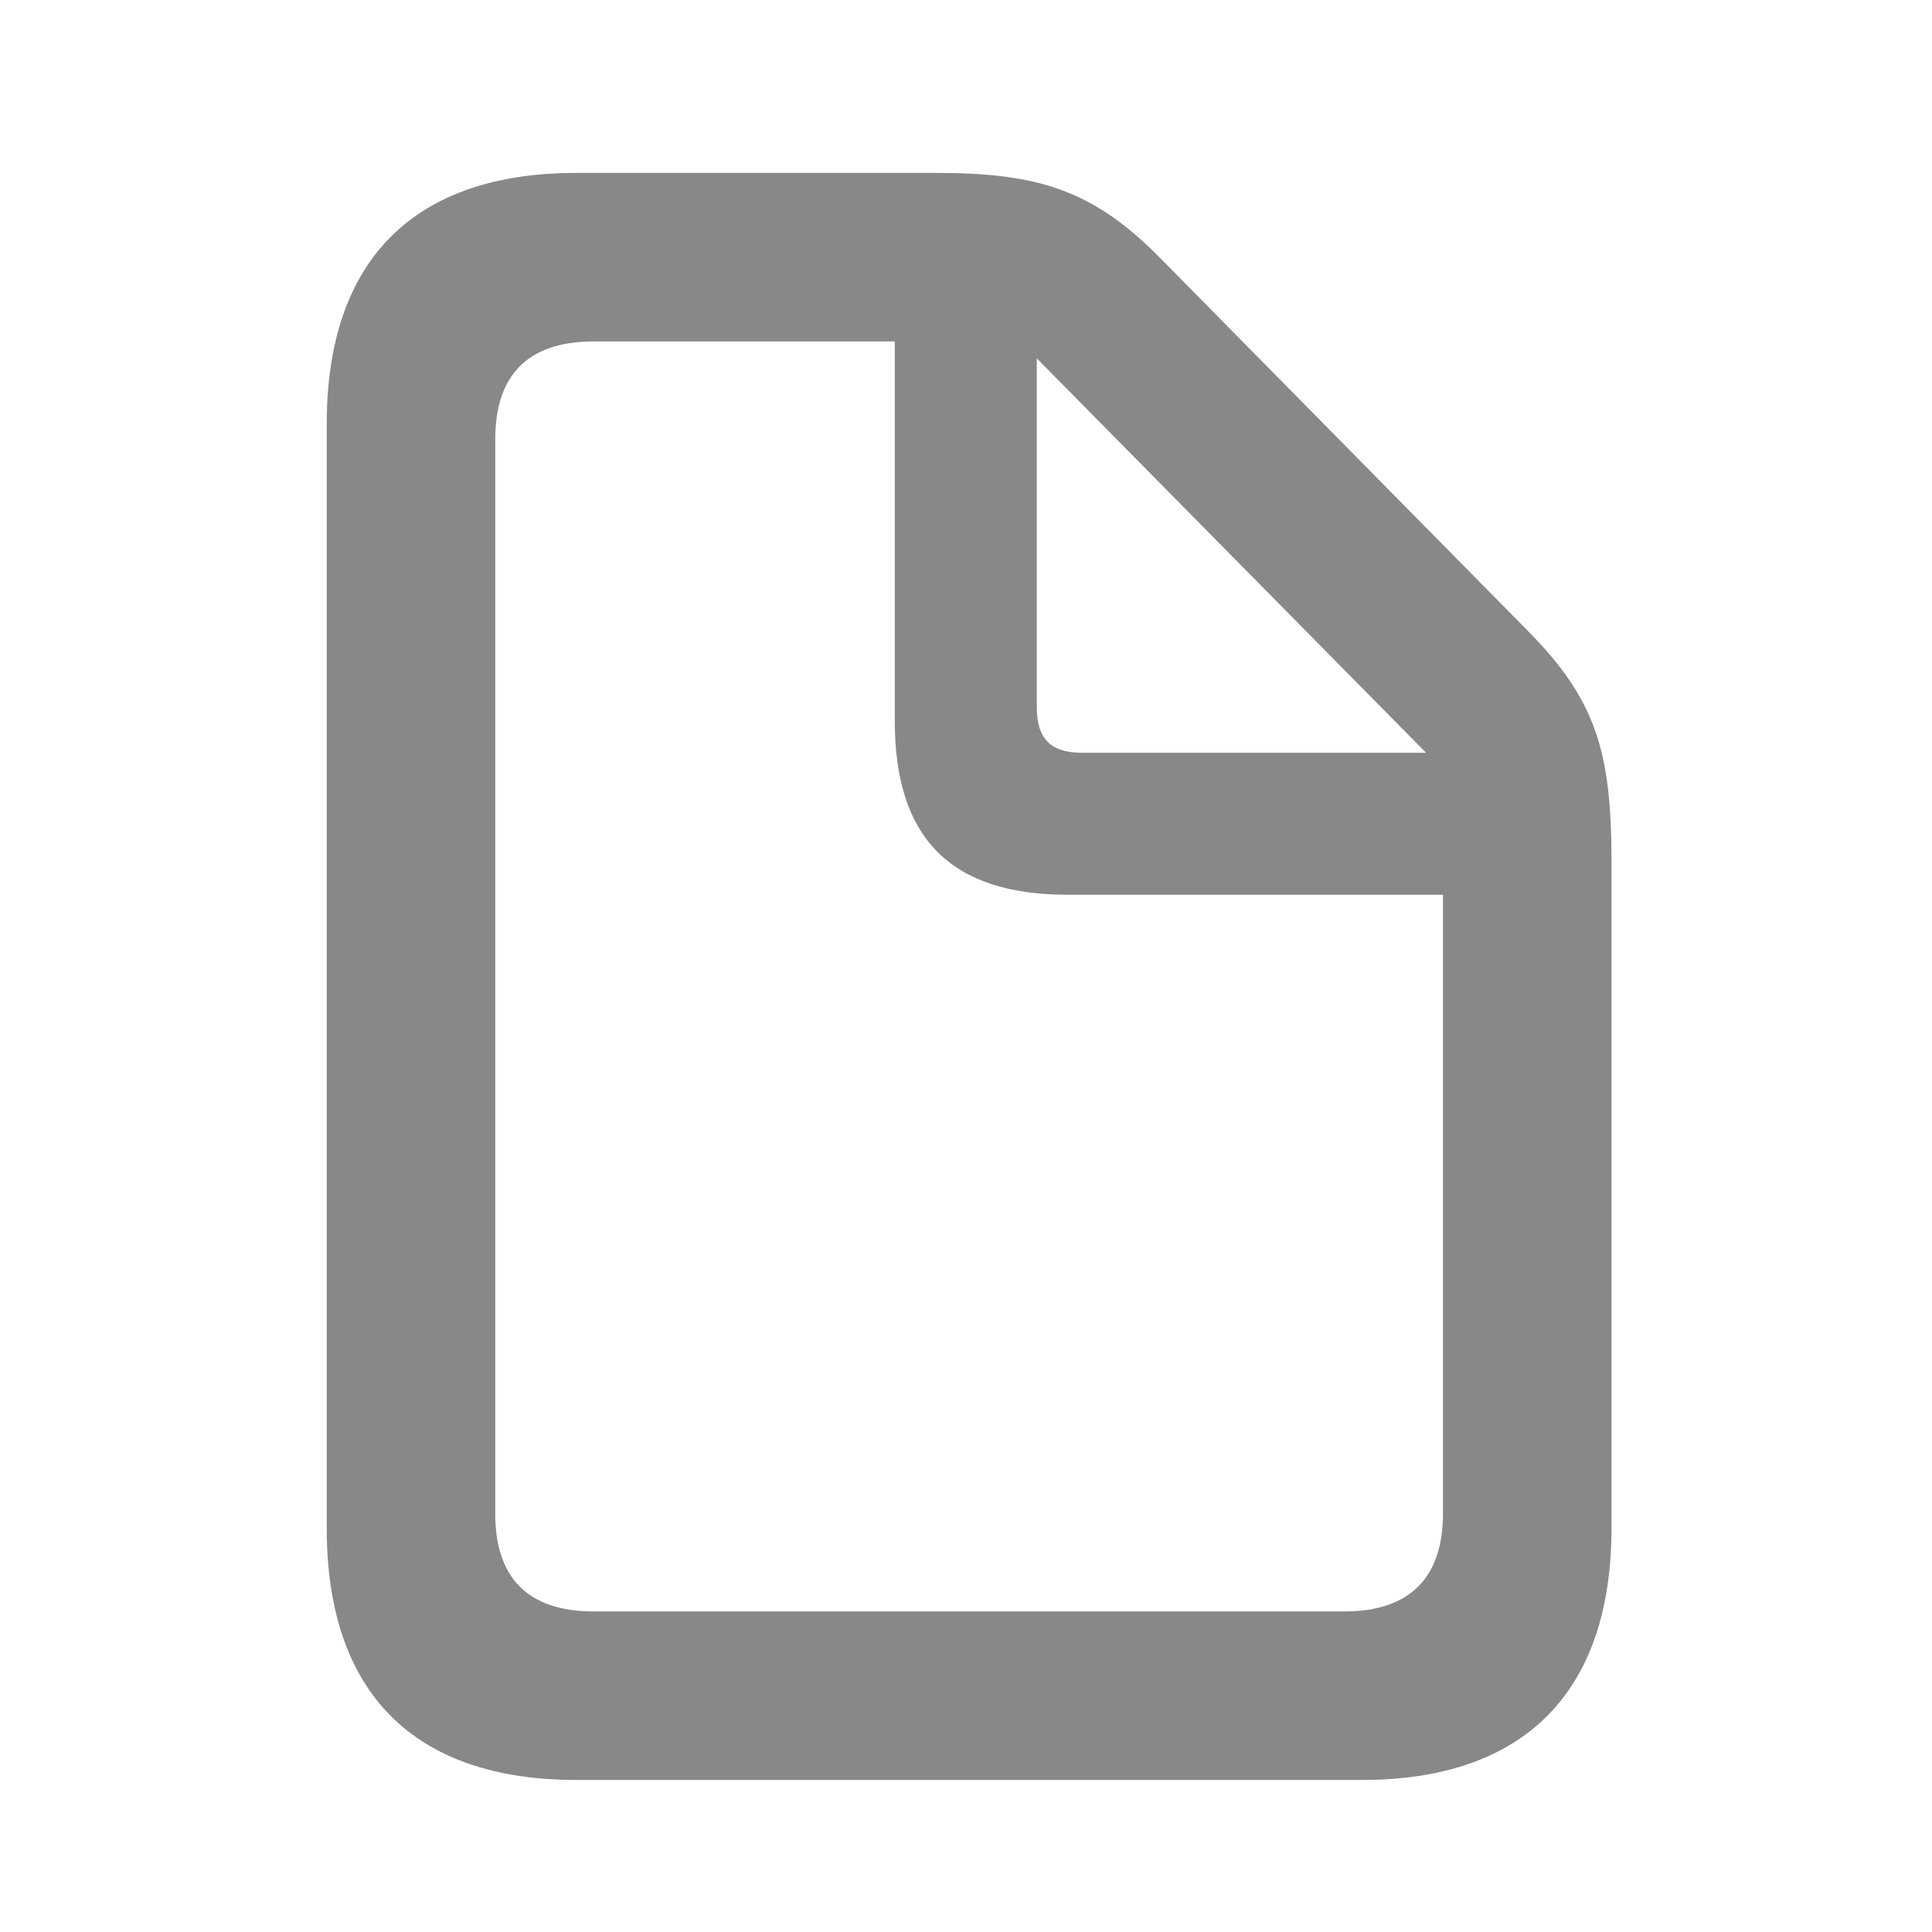 <?xml version="1.0" encoding="UTF-8"?>
<svg width="50px" height="50px" viewBox="0 0 50 50" version="1.1" xmlns="http://www.w3.org/2000/svg" xmlns:xlink="http://www.w3.org/1999/xlink">
    <title>articles</title>
    <g id="articles" stroke="none" stroke-width="1" fill="none" fill-rule="evenodd" transform="translate(0, -0)">
        <path d="M35.249,46.065 C39.458,46.065 41.705,43.78 41.705,39.552 L41.705,22.28 C41.705,19.462 41.305,18.11 39.534,16.32 L29.994,6.646 C28.261,4.894 26.813,4.475 24.224,4.475 L14.912,4.475 C10.703,4.475 8.456,6.741 8.456,10.969 L8.456,39.552 C8.456,43.799 10.703,46.065 14.912,46.065 L35.249,46.065 Z M34.792,41.704 L15.369,41.704 C13.636,41.704 12.817,40.809 12.817,39.171 L12.817,11.369 C12.817,9.731 13.636,8.836 15.369,8.836 L23.157,8.836 L23.157,18.662 C23.157,21.709 24.623,23.156 27.632,23.156 L37.344,23.156 L37.344,39.171 C37.344,40.809 36.506,41.704 34.792,41.704 Z M36.906,19.481 L27.994,19.481 C27.194,19.481 26.832,19.119 26.832,18.3 L26.832,9.274 L36.906,19.481 Z" id="􀈷" fill="#888888" fill-rule="nonzero"></path>
    </g>
</svg>